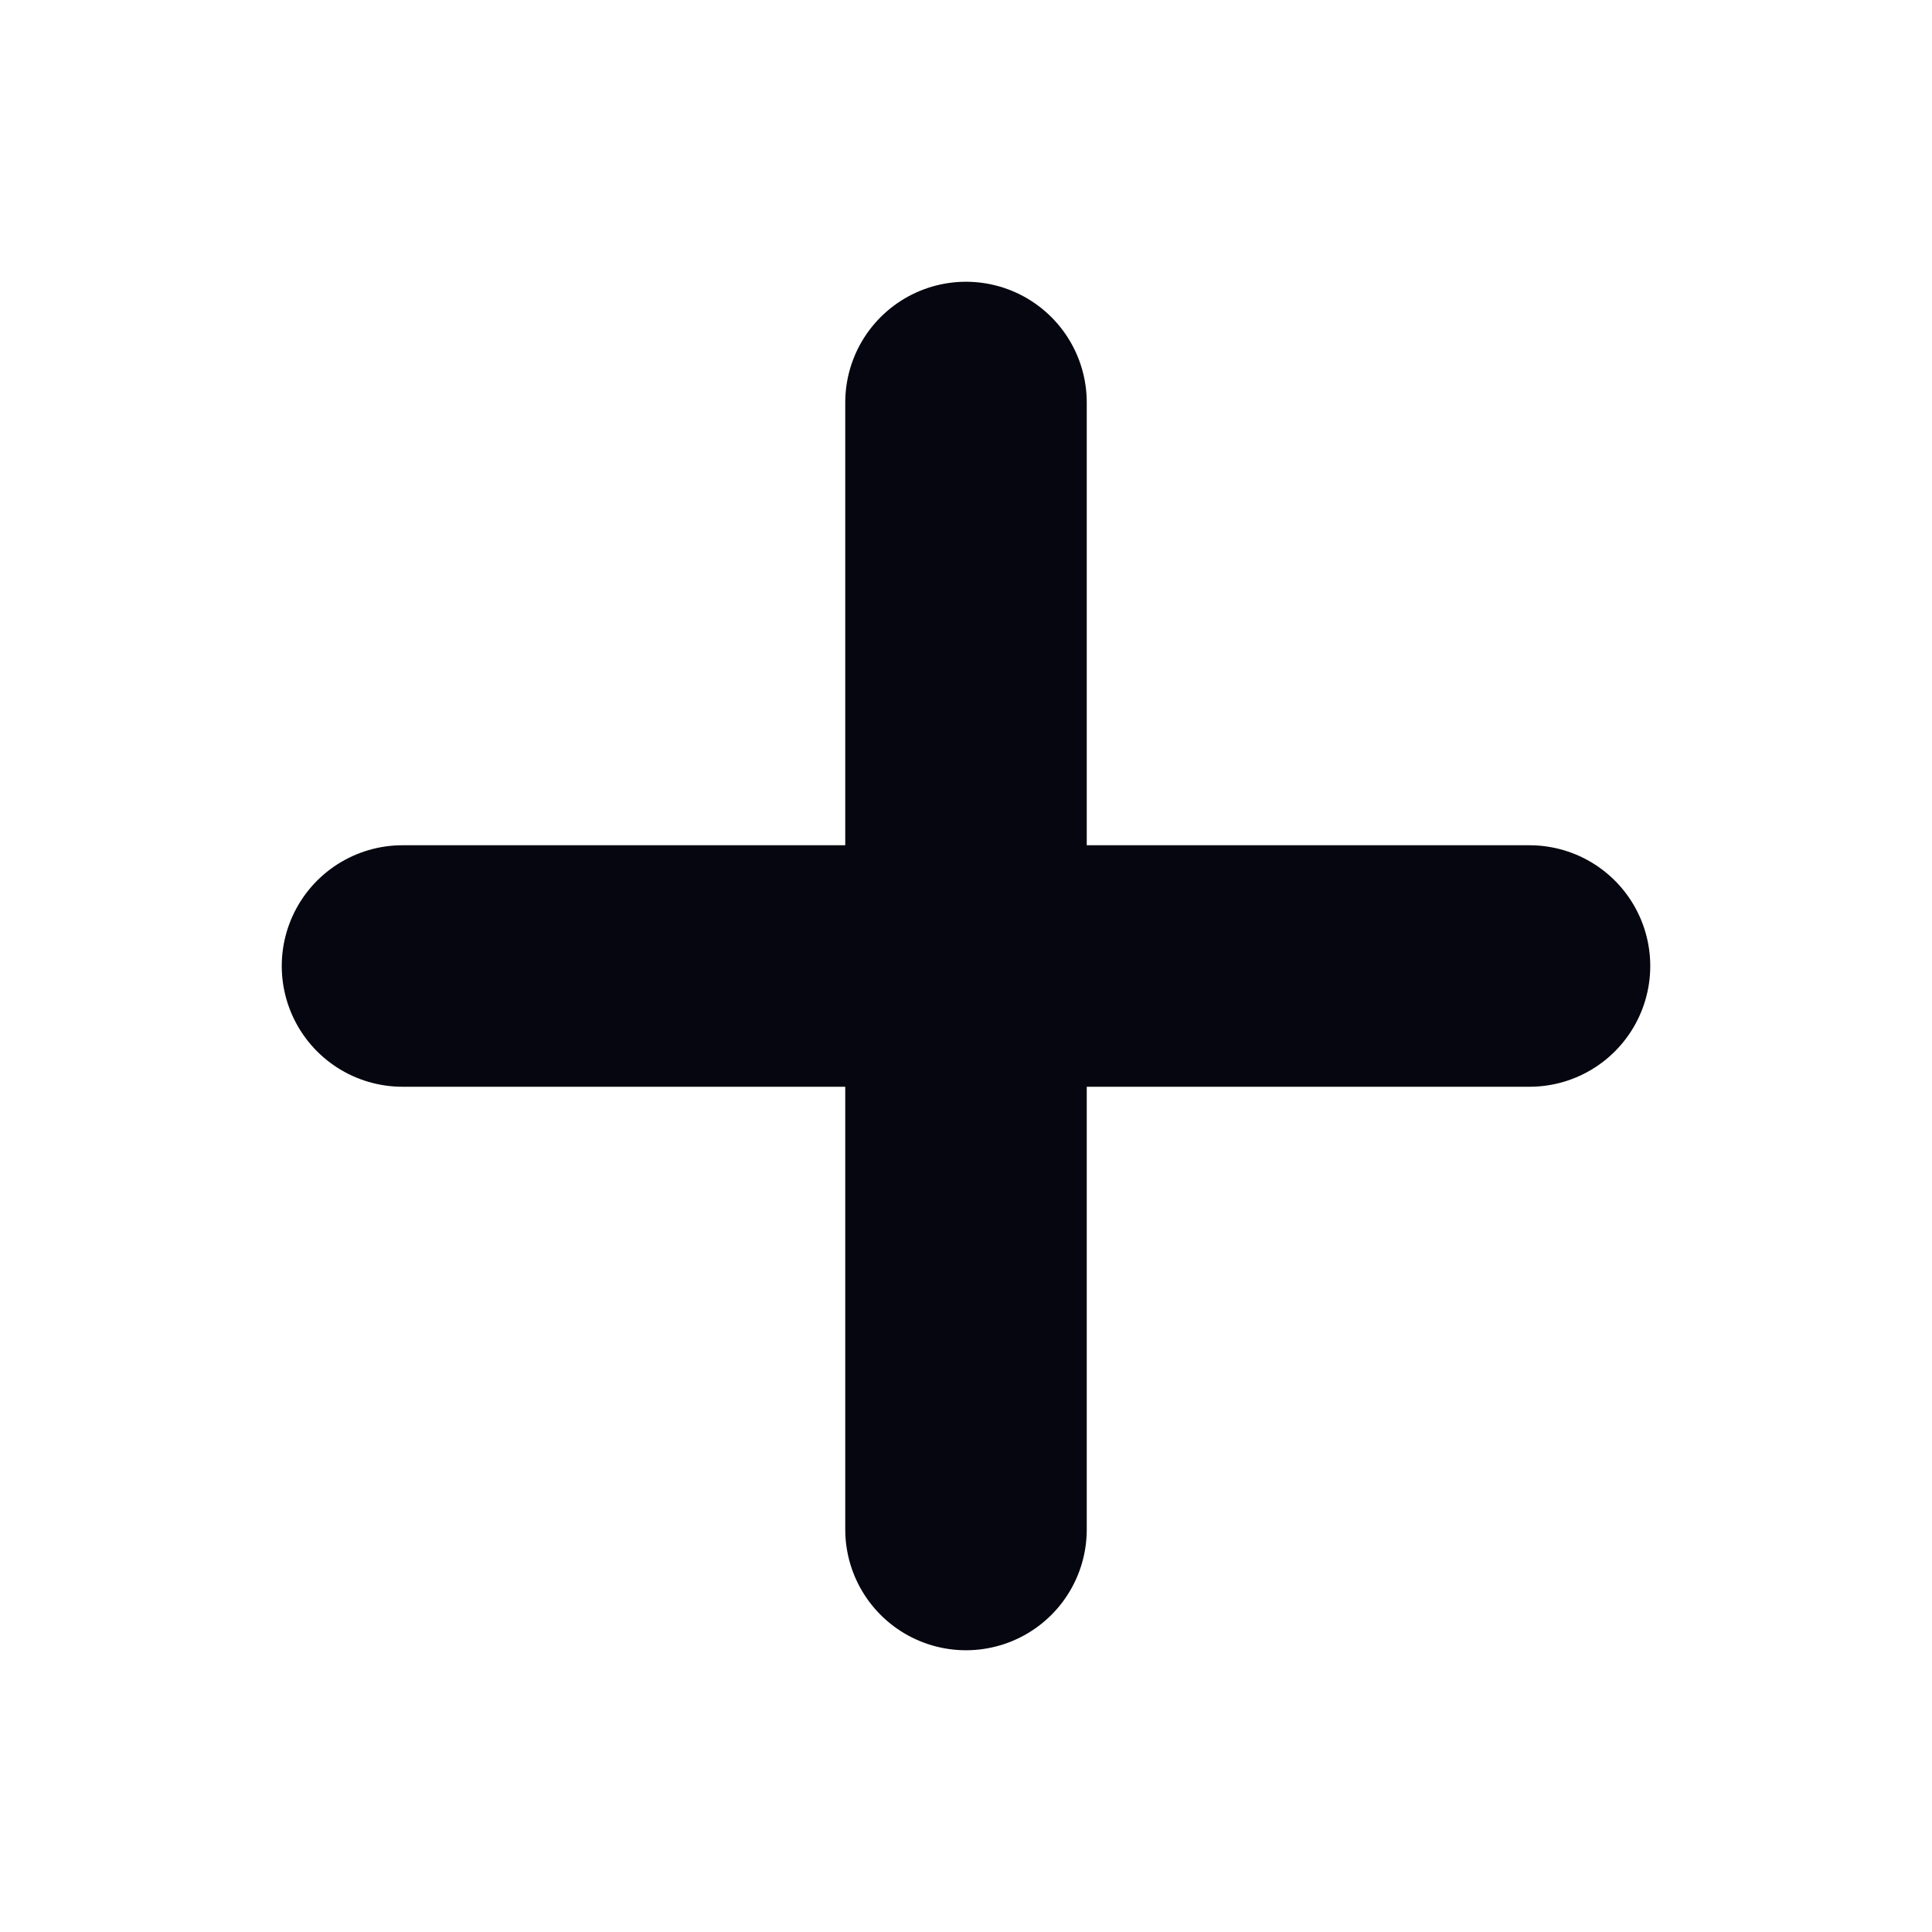 <svg xmlns="http://www.w3.org/2000/svg" width="24" height="24" viewBox="0 0 24 24">
  <g id="Group_6" data-name="Group 6" transform="translate(-432 -266)">
    <g id="Group_5" data-name="Group 5" transform="translate(0 -24)">
      <line id="Line_1" data-name="Line 1" y2="14" transform="translate(444 295)" fill="none" stroke="#05060f" stroke-linecap="round" stroke-width="3"/>
      <line id="Line_2" data-name="Line 2" y2="14" transform="translate(451 302) rotate(90)" fill="none" stroke="#05060f" stroke-linecap="round" stroke-width="3"/>
    </g>
    <rect id="Rectangle_3" data-name="Rectangle 3" width="24" height="24" transform="translate(432 266)" fill="none"/>
  </g>
</svg>
